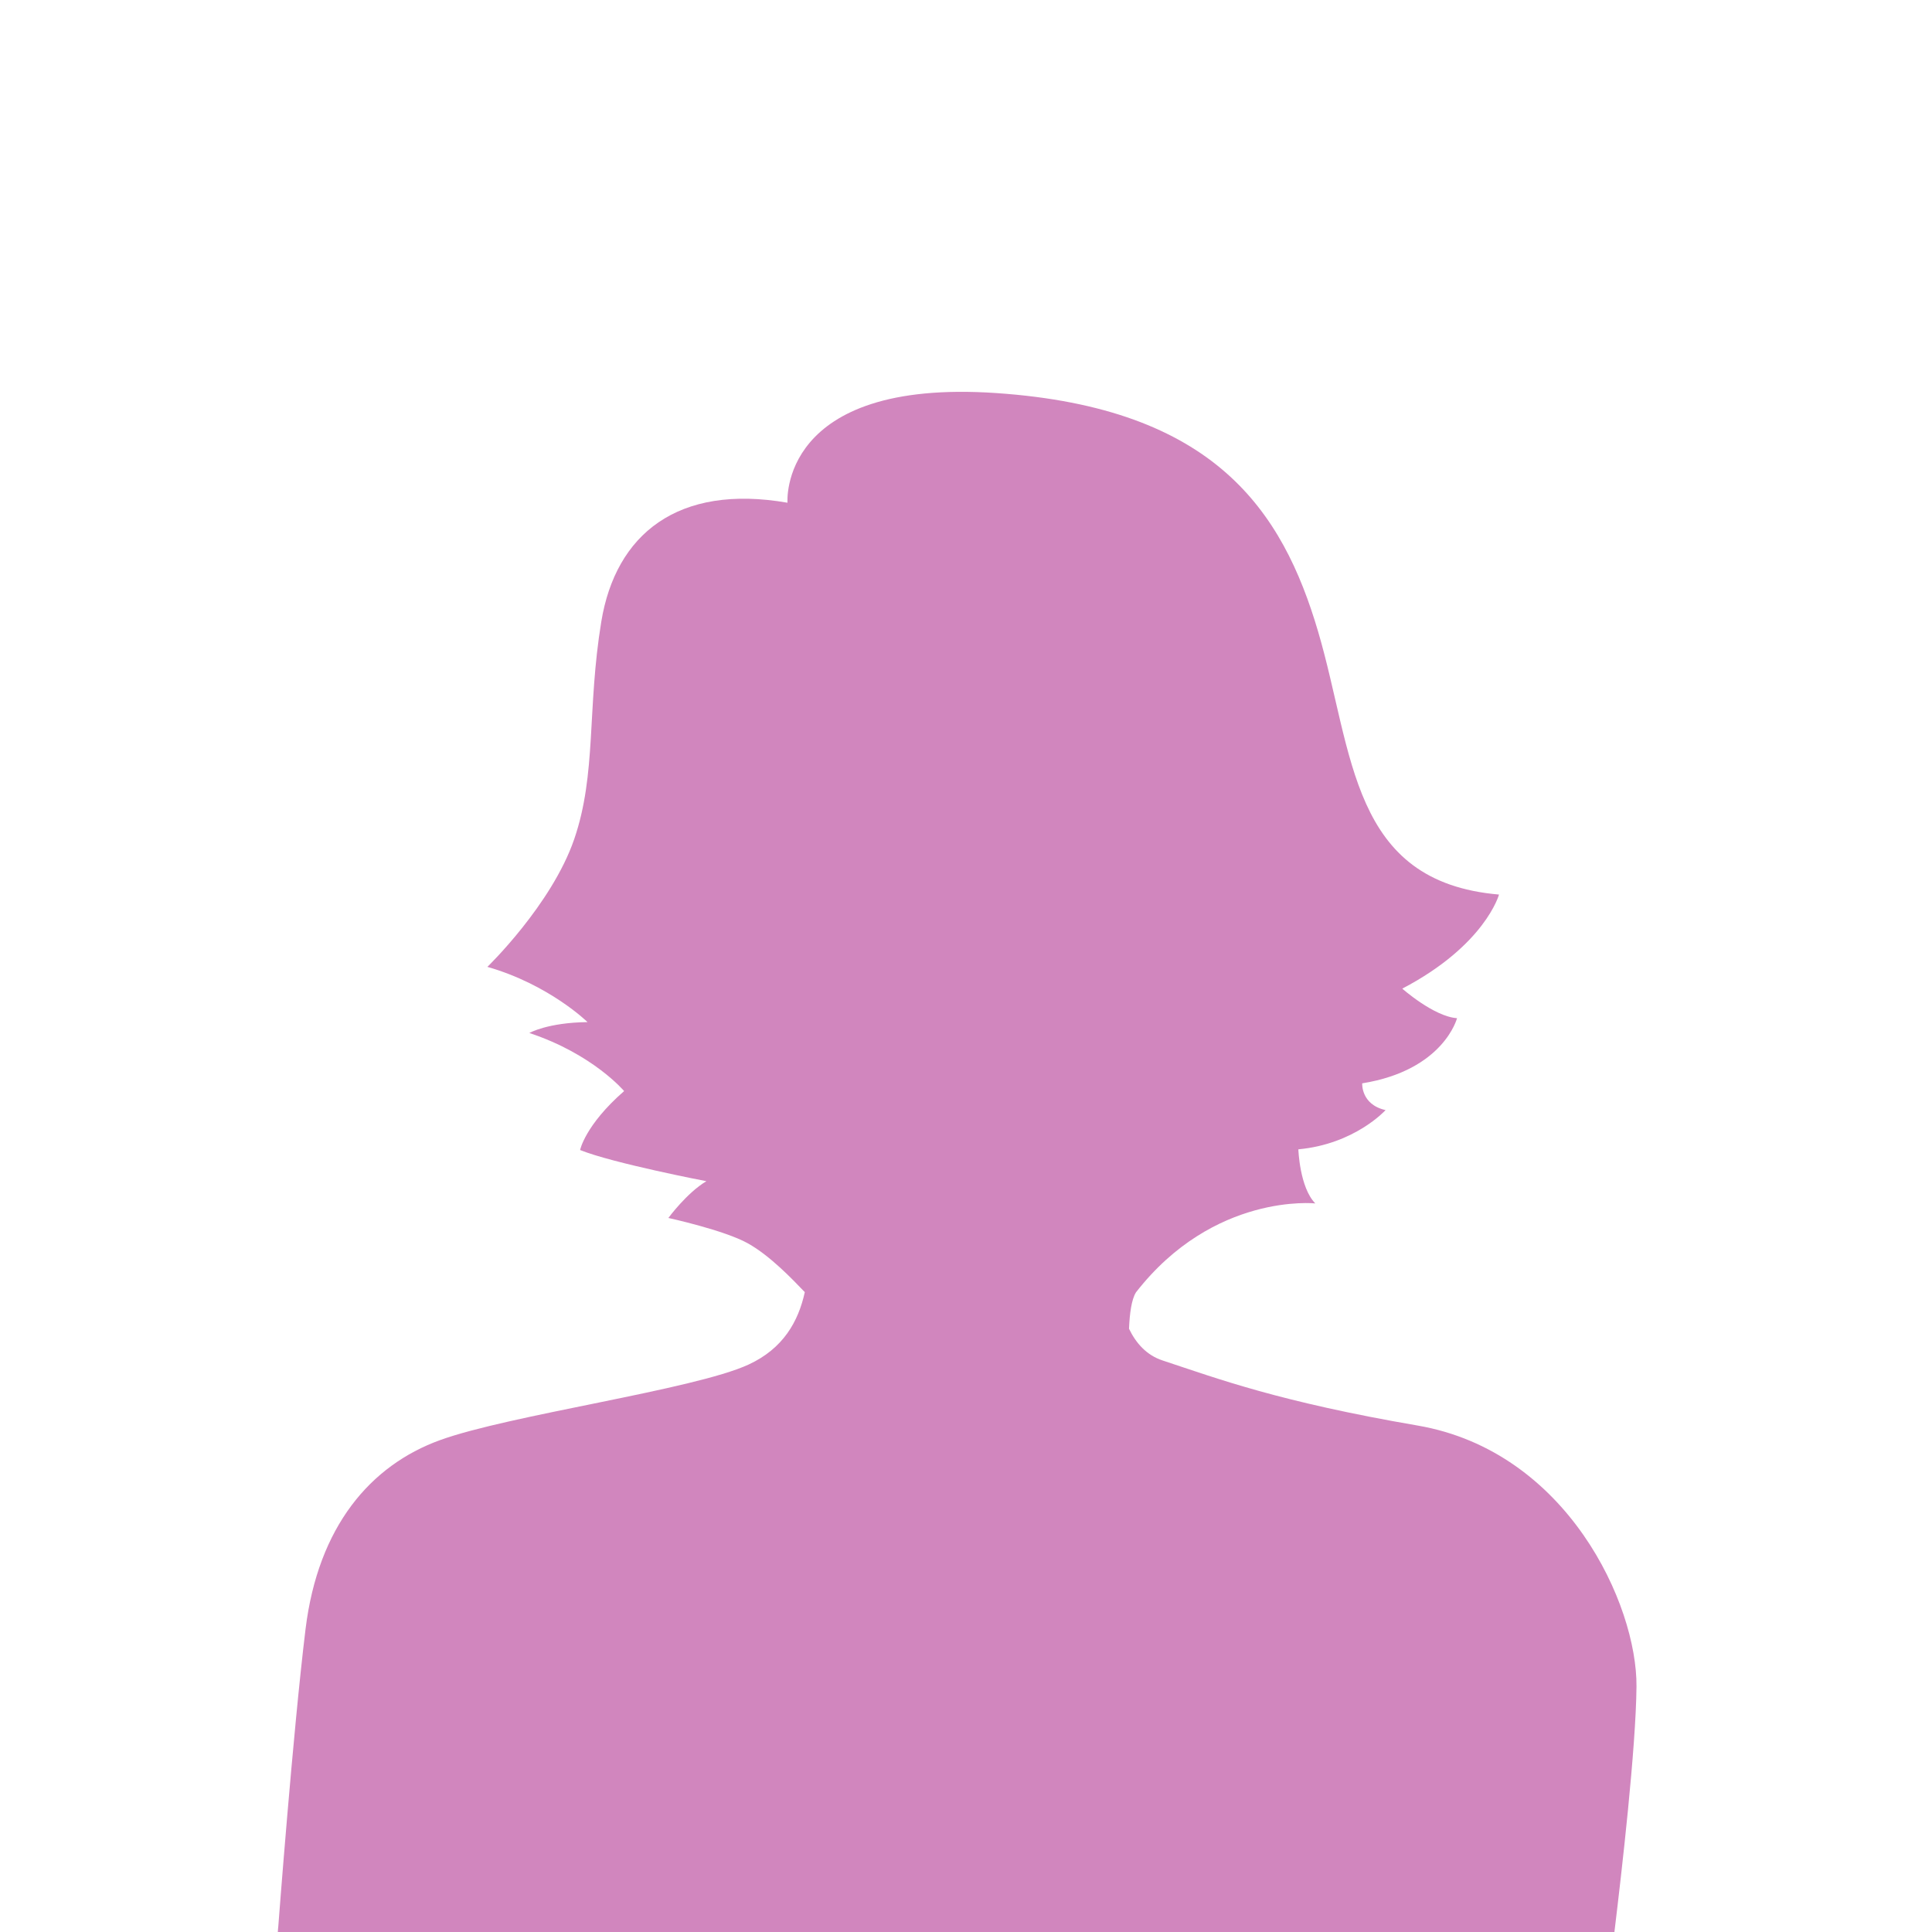 <?xml version="1.0" encoding="utf-8"?>
<!-- Generator: Adobe Illustrator 16.0.0, SVG Export Plug-In . SVG Version: 6.00 Build 0)  -->
<!DOCTYPE svg PUBLIC "-//W3C//DTD SVG 1.1//EN" "http://www.w3.org/Graphics/SVG/1.1/DTD/svg11.dtd">
<svg version="1.1" id="Layer_1" xmlns="http://www.w3.org/2000/svg" xmlns:xlink="http://www.w3.org/1999/xlink" x="0px" y="0px"
	 width="255.118px" height="255.118px" viewBox="0 0 255.118 255.118" enable-background="new 0 0 255.118 255.118"
	 xml:space="preserve">
<path fill="#D186BE" d="M39.049,259.118h170.667c3.334,0,3.484-4.168,3.484-4.168c0.938-7.707,2.827-24.134,2.896-32.242
	c0.094-10.812-9.146-31.069-28.9-34.467c-18.324-3.15-26.334-6.168-33.682-8.595c-2.116-0.696-3.511-2.282-4.429-4.187
	c0.083-2,0.326-3.856,0.916-4.803c10.271-13.191,23.682-11.746,23.682-11.746c-2.071-2.104-2.238-7.143-2.238-7.143
	c7.46-0.685,11.517-5.18,11.517-5.18c-3.272-0.734-3.084-3.533-3.084-3.533c10.771-1.736,12.521-8.604,12.521-8.604
	c-3.056-0.209-7.231-3.903-7.231-3.903c10.957-5.729,12.774-12.422,12.774-12.422c-19.651-1.681-19.176-18.69-23.877-34.691
	c-4.704-15.999-13.664-29.562-42.5-31.53c-28.84-1.966-27.577,14.48-27.577,14.48c-14.482-2.522-22.692,4.161-24.589,15.706
	c-1.896,11.545-0.603,20.07-3.578,28.729c-2.979,8.659-11.462,16.854-11.462,16.854c8.191,2.349,13.225,7.294,13.225,7.294
	c-5.287,0.063-7.686,1.438-7.686,1.438c8.417,2.787,12.516,7.67,12.516,7.67c-5.163,4.505-5.813,7.784-5.813,7.784
	c4.313,1.741,16.676,4.117,16.676,4.117c-2.575,1.528-5.019,4.854-5.019,4.854s7.39,1.61,10.508,3.358
	c2.933,1.642,5.845,4.708,7.507,6.437c-0.854,3.888-2.854,7.455-7.435,9.568c-7.209,3.325-31.604,6.651-40.75,9.979
	c-9.147,3.326-16.078,11.367-17.741,24.949c-1.664,13.586-3.607,39.367-3.607,39.367S36.048,259.118,39.049,259.118z"/>
</svg>
